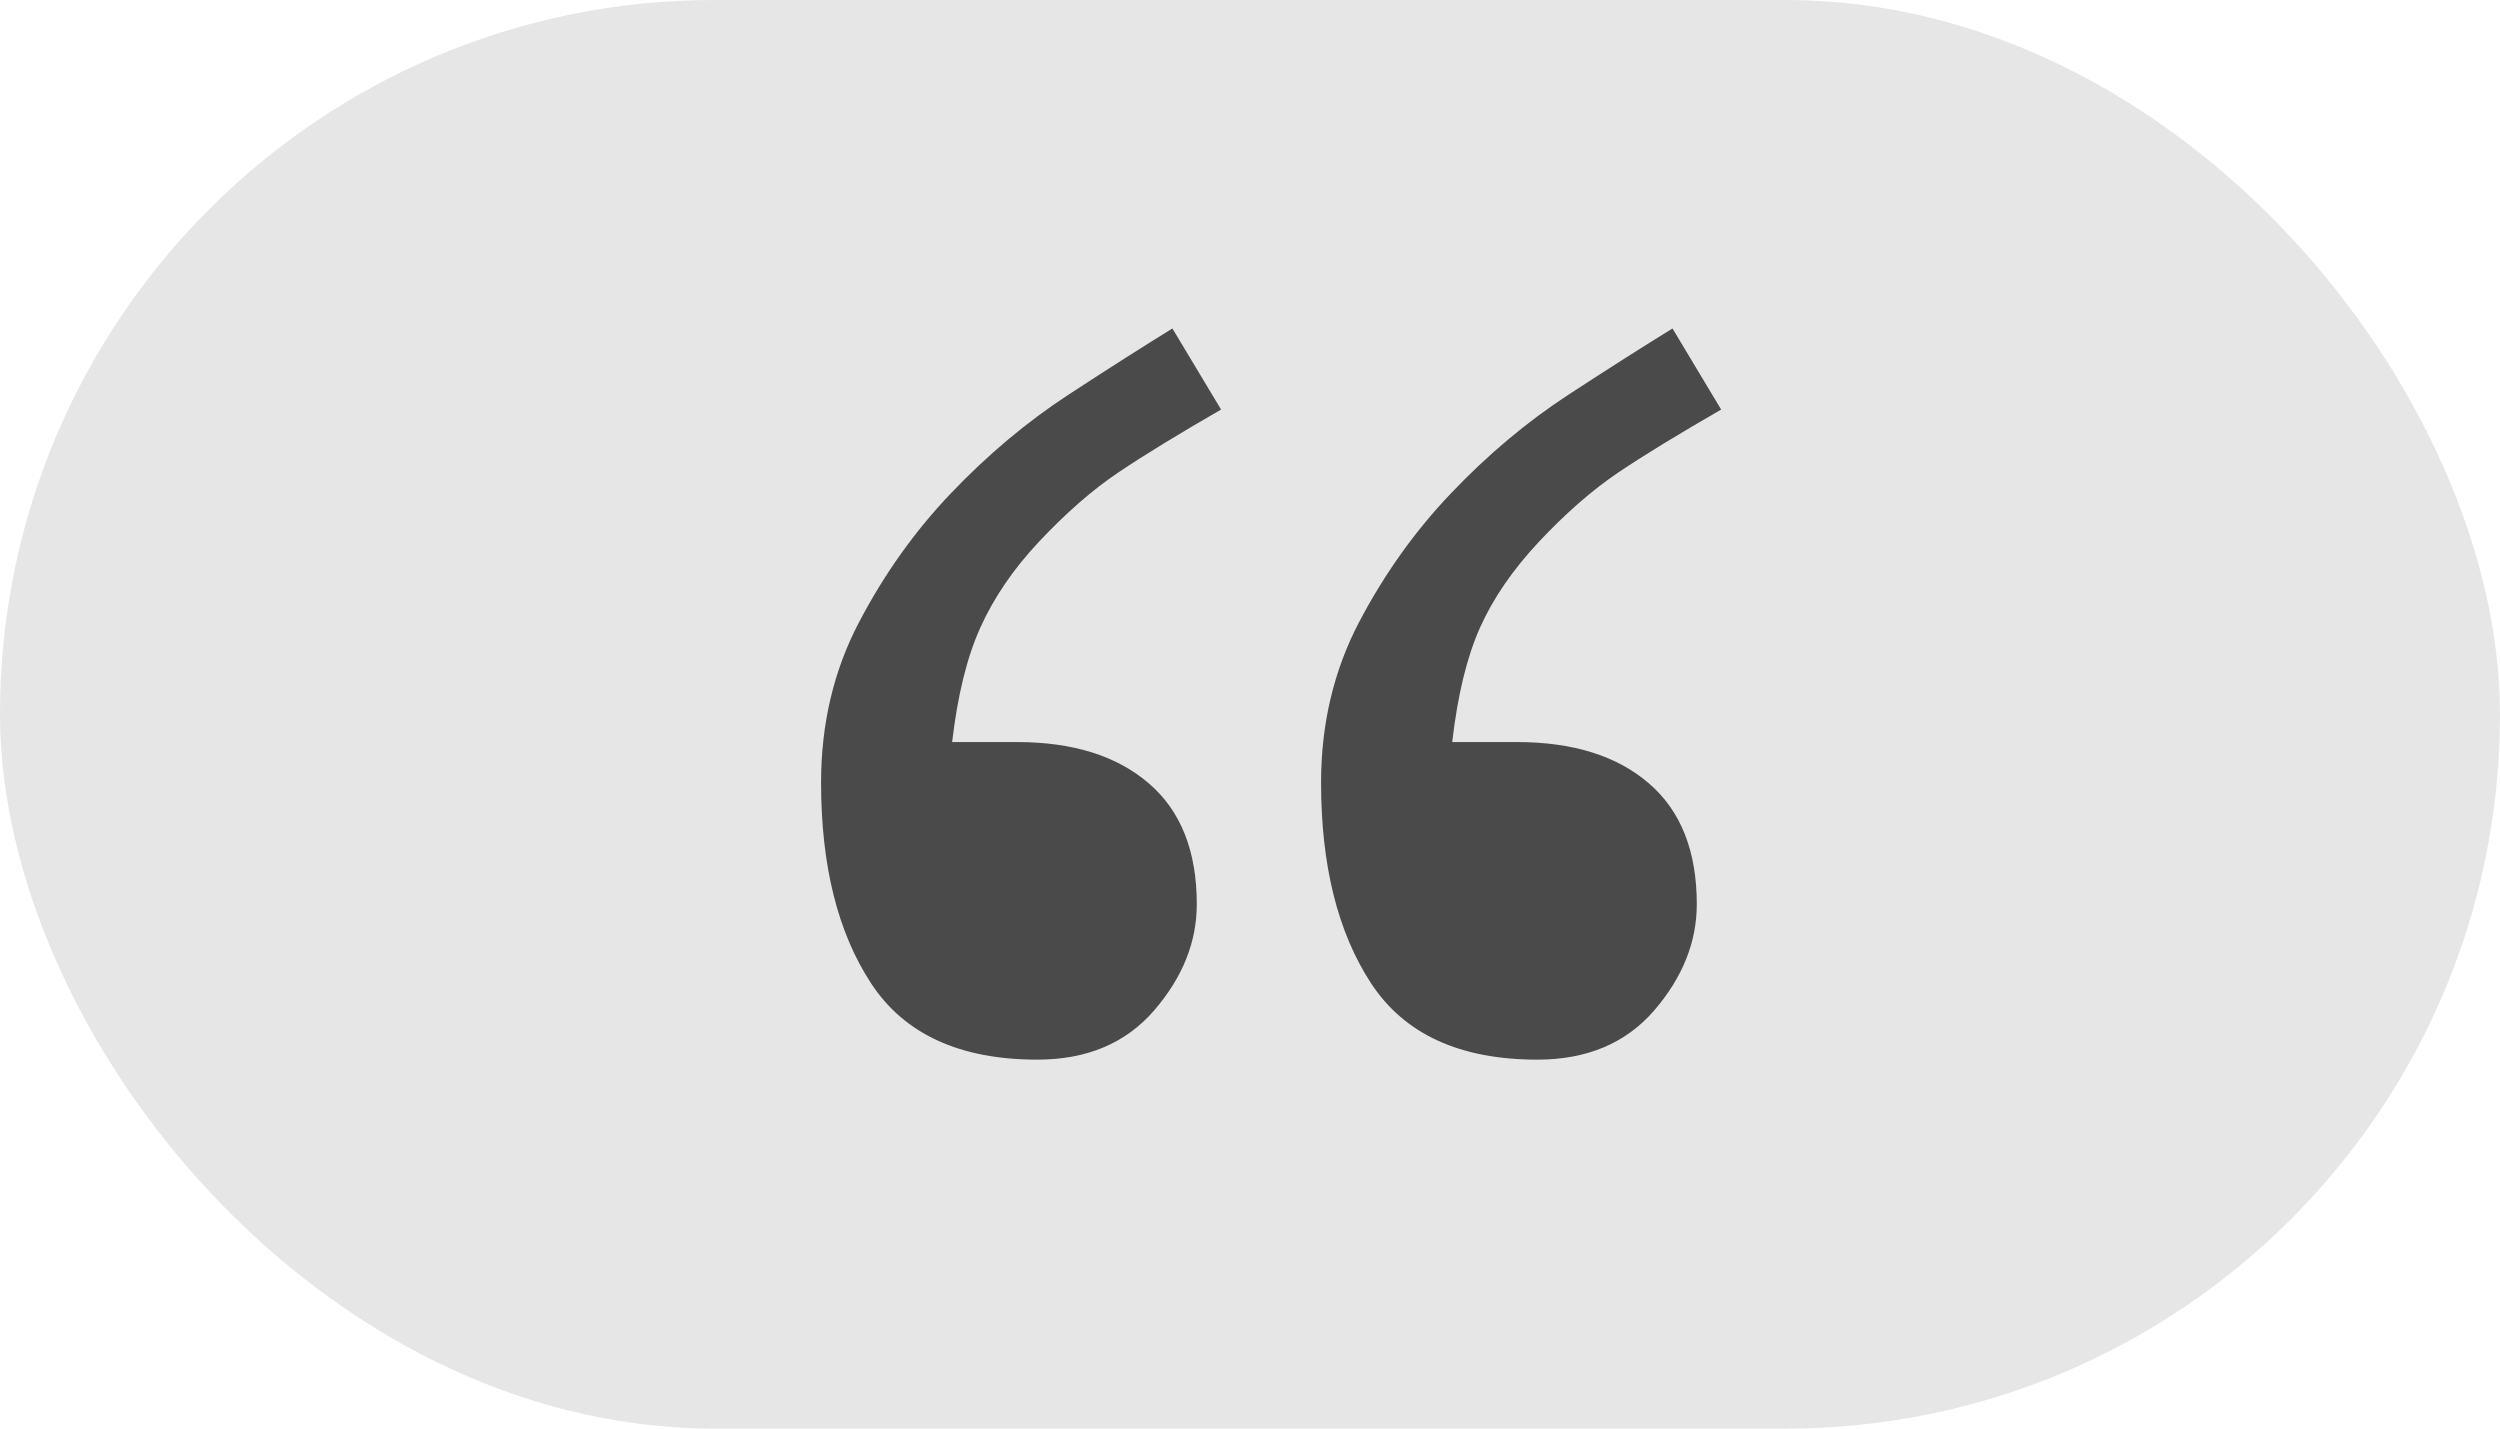 <?xml version="1.0" encoding="UTF-8" standalone="no"?>
<svg width="28px" height="16px" viewBox="0 0 28 16" version="1.1" xmlns="http://www.w3.org/2000/svg" xmlns:xlink="http://www.w3.org/1999/xlink">
    <!-- Generator: sketchtool 39 (31667) - http://www.bohemiancoding.com/sketch -->
    <title>BFC0418B-9081-4789-A231-B75953157748</title>
    <desc>Created with sketchtool.</desc>
    <defs></defs>
    <g id="Screens-revised" stroke="none" stroke-width="1" fill="none" fill-rule="evenodd">
        <g id="02_x-Chat-text-input-markdown-panel-MD_off" transform="translate(-390, -745)">
            <g id="format-buttons-A-Copy" transform="translate(294, 745)">
                <g id="button_text_quote" transform="translate(96, 0)">
                    <rect id="Rectangle-108" fill-opacity="0.1" fill="#000000" x="0" y="0" width="28" height="16" rx="8"></rect>
                    <path d="M13.676,4.587 C13.202,4.86 12.819,5.094 12.526,5.291 C12.233,5.488 11.936,5.748 11.633,6.071 C11.35,6.373 11.133,6.691 10.982,7.024 C10.831,7.357 10.725,7.786 10.664,8.311 L11.391,8.311 C12.016,8.311 12.508,8.465 12.866,8.773 C13.225,9.08 13.404,9.532 13.404,10.127 C13.404,10.551 13.245,10.947 12.927,11.316 C12.609,11.684 12.173,11.868 11.618,11.868 C10.75,11.868 10.129,11.583 9.756,11.013 C9.382,10.443 9.196,9.693 9.196,8.765 C9.196,8.109 9.337,7.511 9.62,6.971 C9.902,6.432 10.245,5.95 10.649,5.526 C11.063,5.092 11.502,4.724 11.966,4.421 C12.43,4.118 12.819,3.871 13.131,3.679 L13.676,4.587 Z M19.277,4.587 C18.803,4.86 18.419,5.094 18.126,5.291 C17.834,5.488 17.536,5.748 17.233,6.071 C16.941,6.384 16.721,6.704 16.575,7.032 C16.429,7.36 16.325,7.786 16.265,8.311 L16.991,8.311 C17.617,8.311 18.109,8.465 18.467,8.773 C18.825,9.08 19.004,9.532 19.004,10.127 C19.004,10.551 18.845,10.947 18.528,11.316 C18.21,11.684 17.773,11.868 17.218,11.868 C16.35,11.868 15.73,11.583 15.356,11.013 C14.983,10.443 14.796,9.693 14.796,8.765 C14.796,8.109 14.938,7.511 15.22,6.971 C15.503,6.432 15.846,5.95 16.25,5.526 C16.663,5.092 17.102,4.724 17.566,4.421 C18.031,4.118 18.419,3.871 18.732,3.679 L19.277,4.587 Z" id="“" fill="#4A4A4A"></path>
                </g>
            </g>
        </g>
    </g>
</svg>
